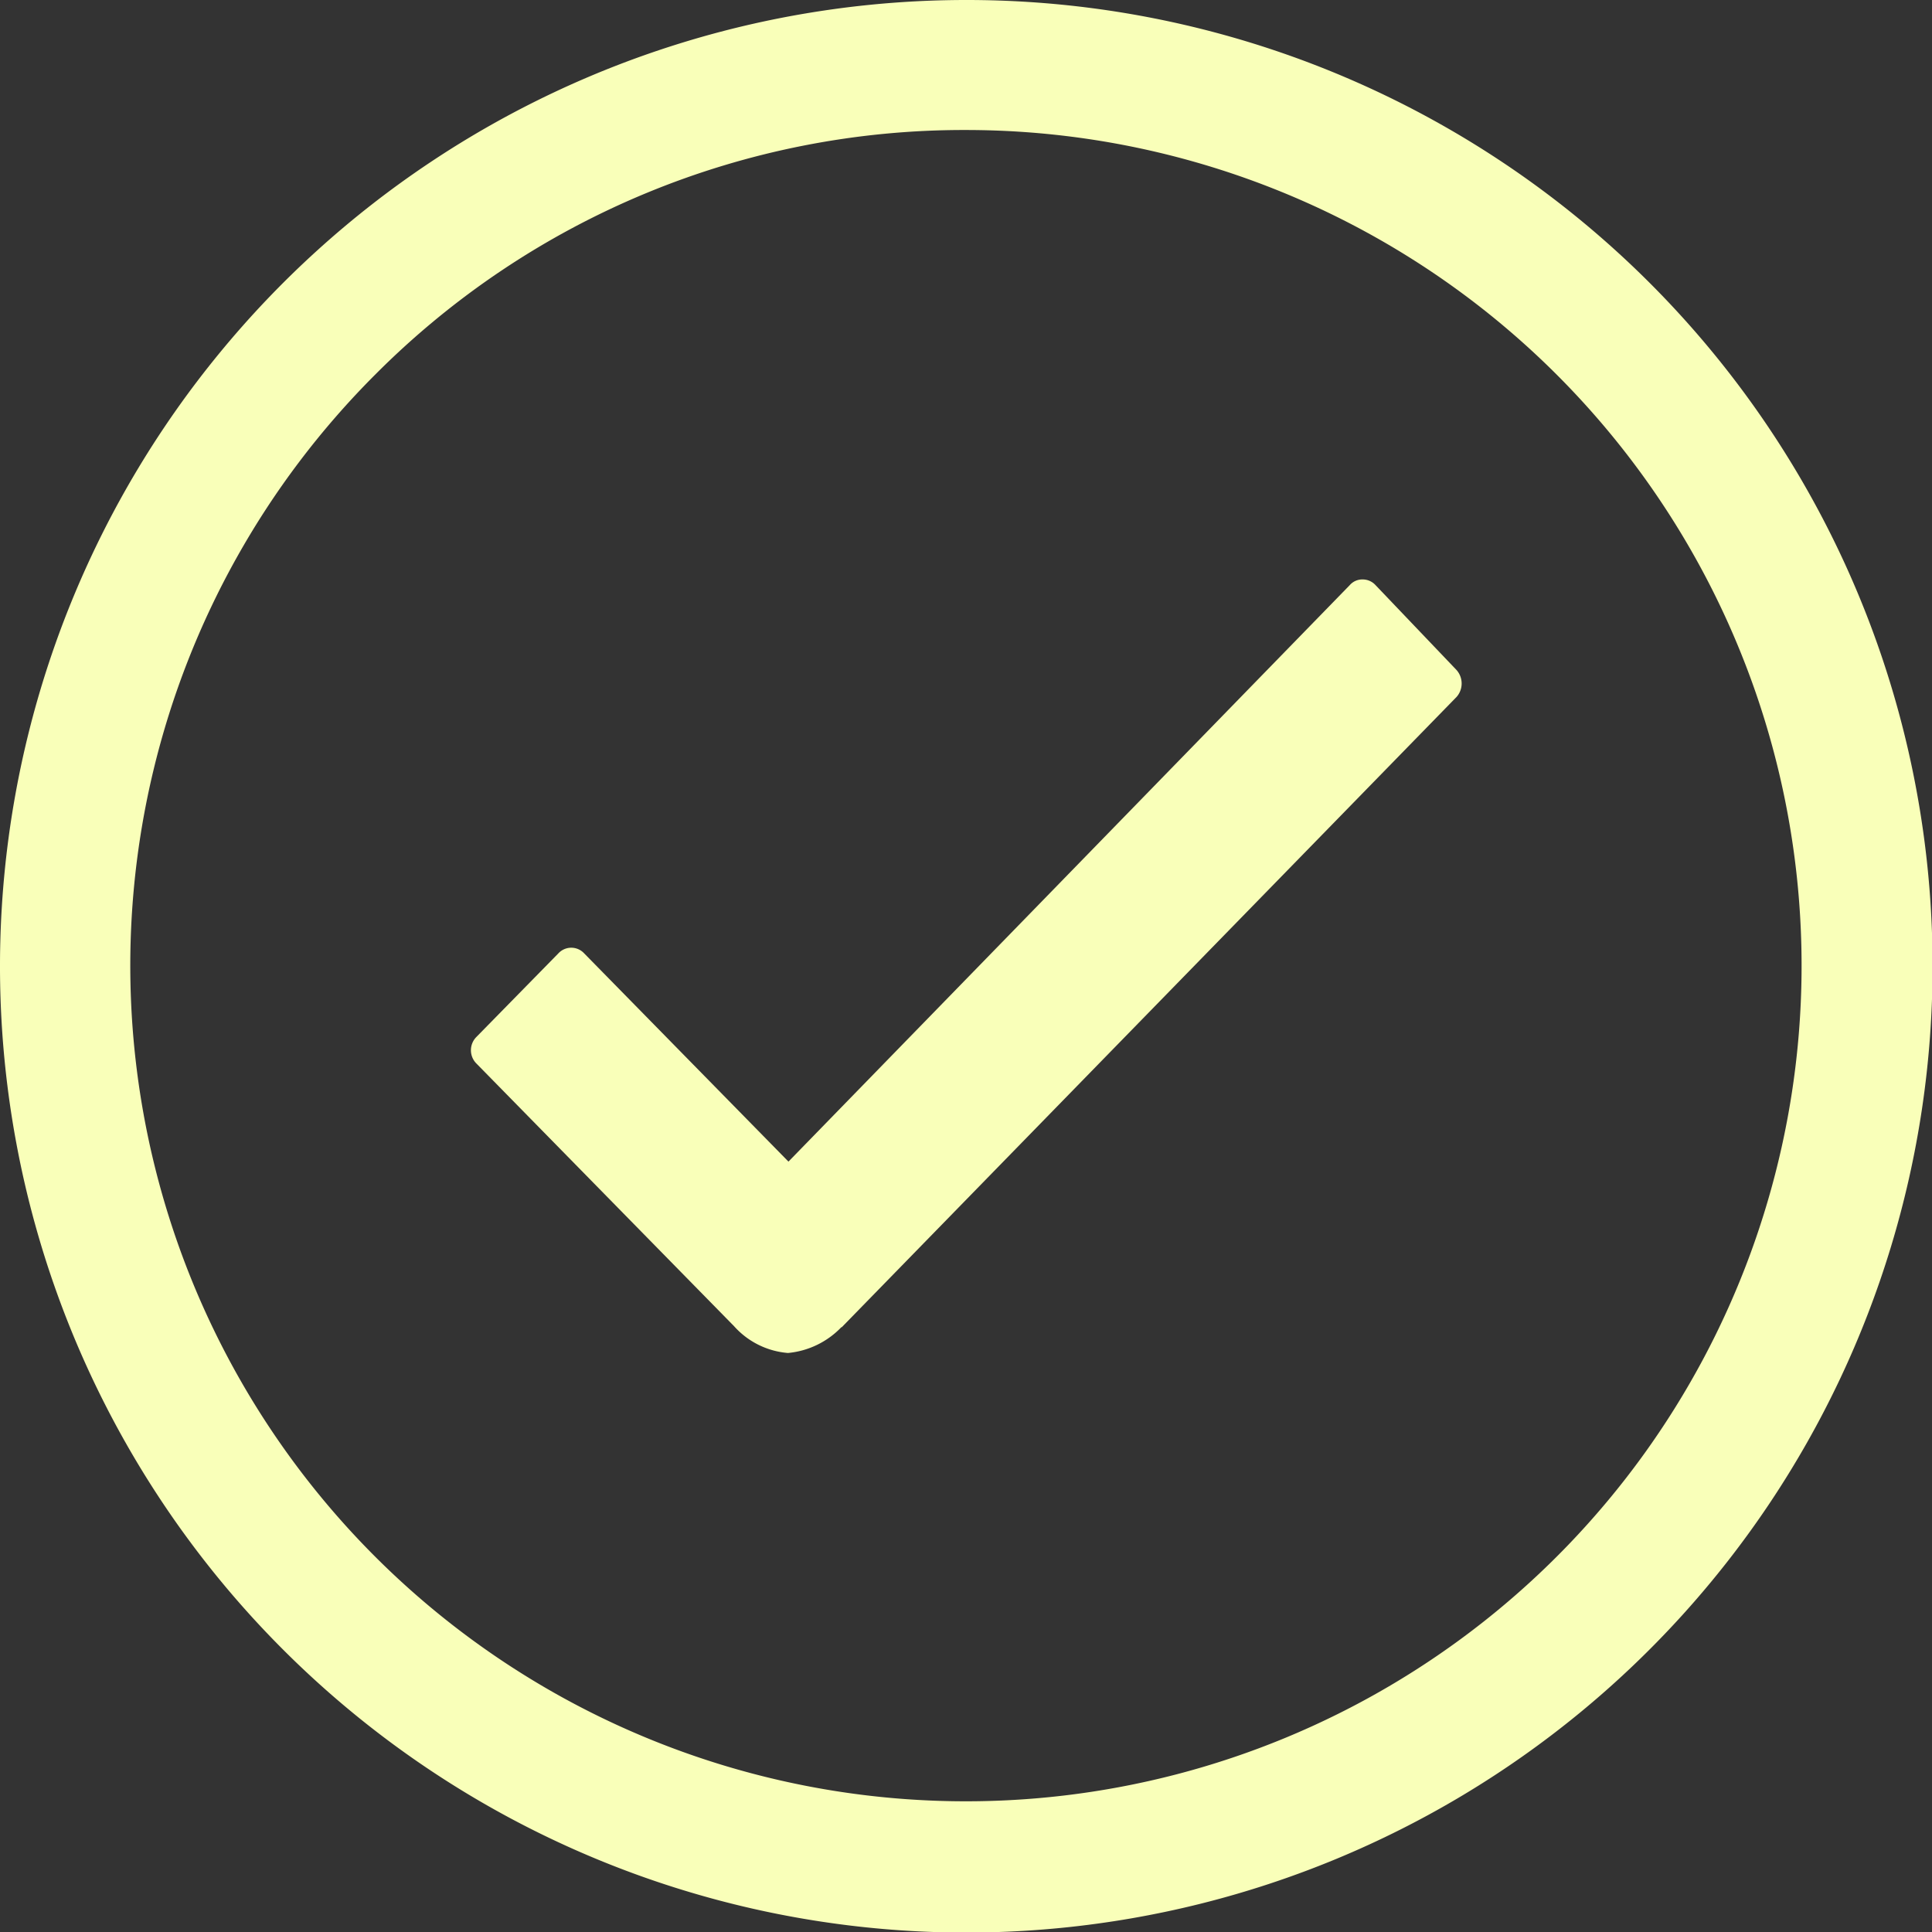 <svg xmlns="http://www.w3.org/2000/svg" width="30.791" height="30.791" viewBox="0 0 30.791 30.791"><rect x="0" y="0" width="30.791" height="30.791" fill="#333333" stroke="none"/><defs><style>.a{fill:#f9ffb9;}</style></defs><g transform="translate(-48 -48)"><path class="a" d="M164.107,175.043l-1.291-1.353a.275.275,0,0,0-.205-.09.264.264,0,0,0-.205.09l-8.946,9.188-3.256-3.319a.28.28,0,0,0-.411,0l-1.305,1.331a.3.3,0,0,0,0,.426l4.106,4.186a1.289,1.289,0,0,0,.858.426,1.351,1.351,0,0,0,.851-.411h.007l9.8-10.047A.324.324,0,0,0,164.107,175.043Z" transform="translate(-92.894 -116.365)"/><path class="a" d="M63.4,50.072a13.318,13.318,0,1,1-9.422,3.9,13.235,13.235,0,0,1,9.422-3.9M63.4,48a15.4,15.4,0,1,0,15.4,15.4A15.393,15.393,0,0,0,63.4,48Z"/></g></svg>